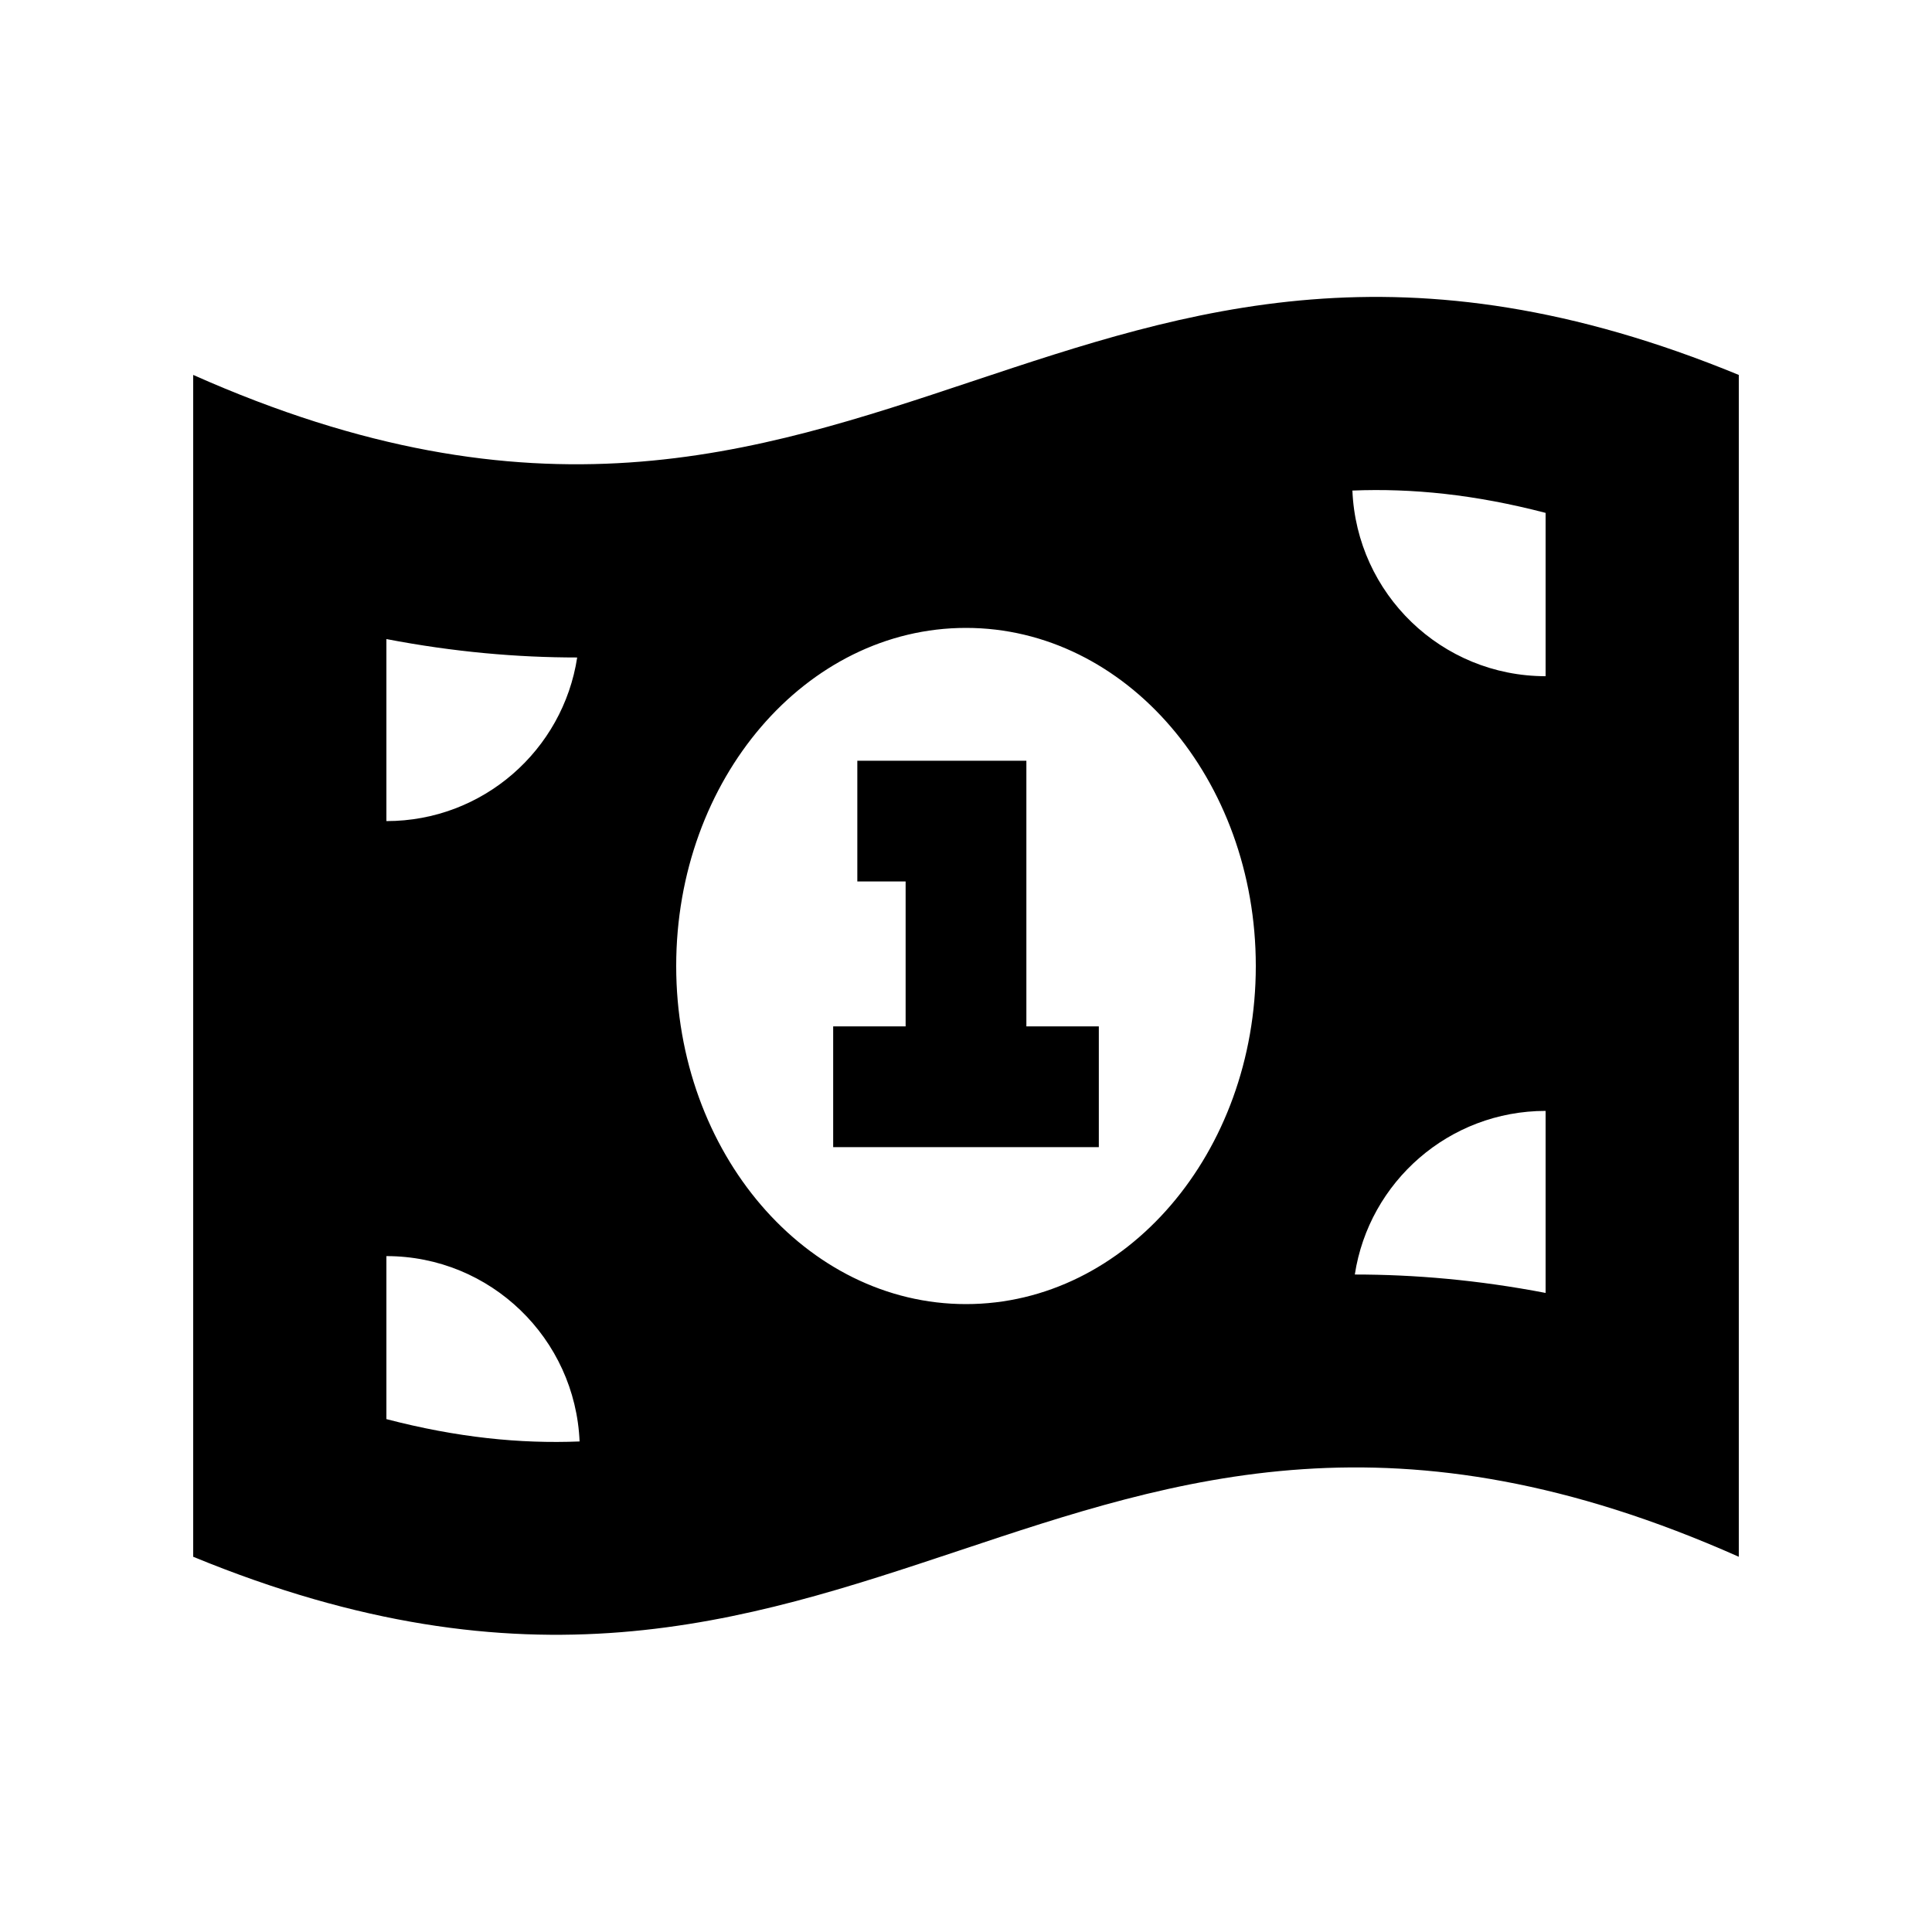 <svg xmlns="http://www.w3.org/2000/svg" viewBox="0 0 640 640"><!--! Font Awesome Pro 7.1.0 by @fontawesome - https://fontawesome.com License - https://fontawesome.com/license (Commercial License) Copyright 2025 Fonticons, Inc. --><path fill="currentColor" d="M64 124.3L64 515.7C174.8 561.3 246.4 537.4 317.6 513.7C390.4 489.4 462.7 465.3 576 515.7L576 124.2C465.2 78.6 393.6 102.5 322.4 126.2C249.6 150.5 177.3 174.6 64 124.2zM320 432C267 432 224 381.9 224 320C224 258.1 267 208 320 208C373 208 416 258.1 416 320C416 381.9 373 432 320 432zM192 477.5C172.2 478.3 151.4 476.2 128 470.1L128 416.1C162.5 416.1 190.6 443.4 192 477.6zM512 428.3C489.6 424 468.6 422.2 448.8 422.2C453.5 391.5 480 368 512 368L512 428.3zM512 224C477.5 224 449.4 196.7 448 162.5C467.8 161.7 488.6 163.8 512 169.9L512 223.9zM191.2 217.8C186.5 248.5 160 272 128 272L128 211.7C150.4 216 171.4 217.8 191.2 217.8zM304 252L284 252L284 292L300 292L300 340L276 340L276 380L364 380L364 340L340 340L340 252L304 252z"/></svg>
